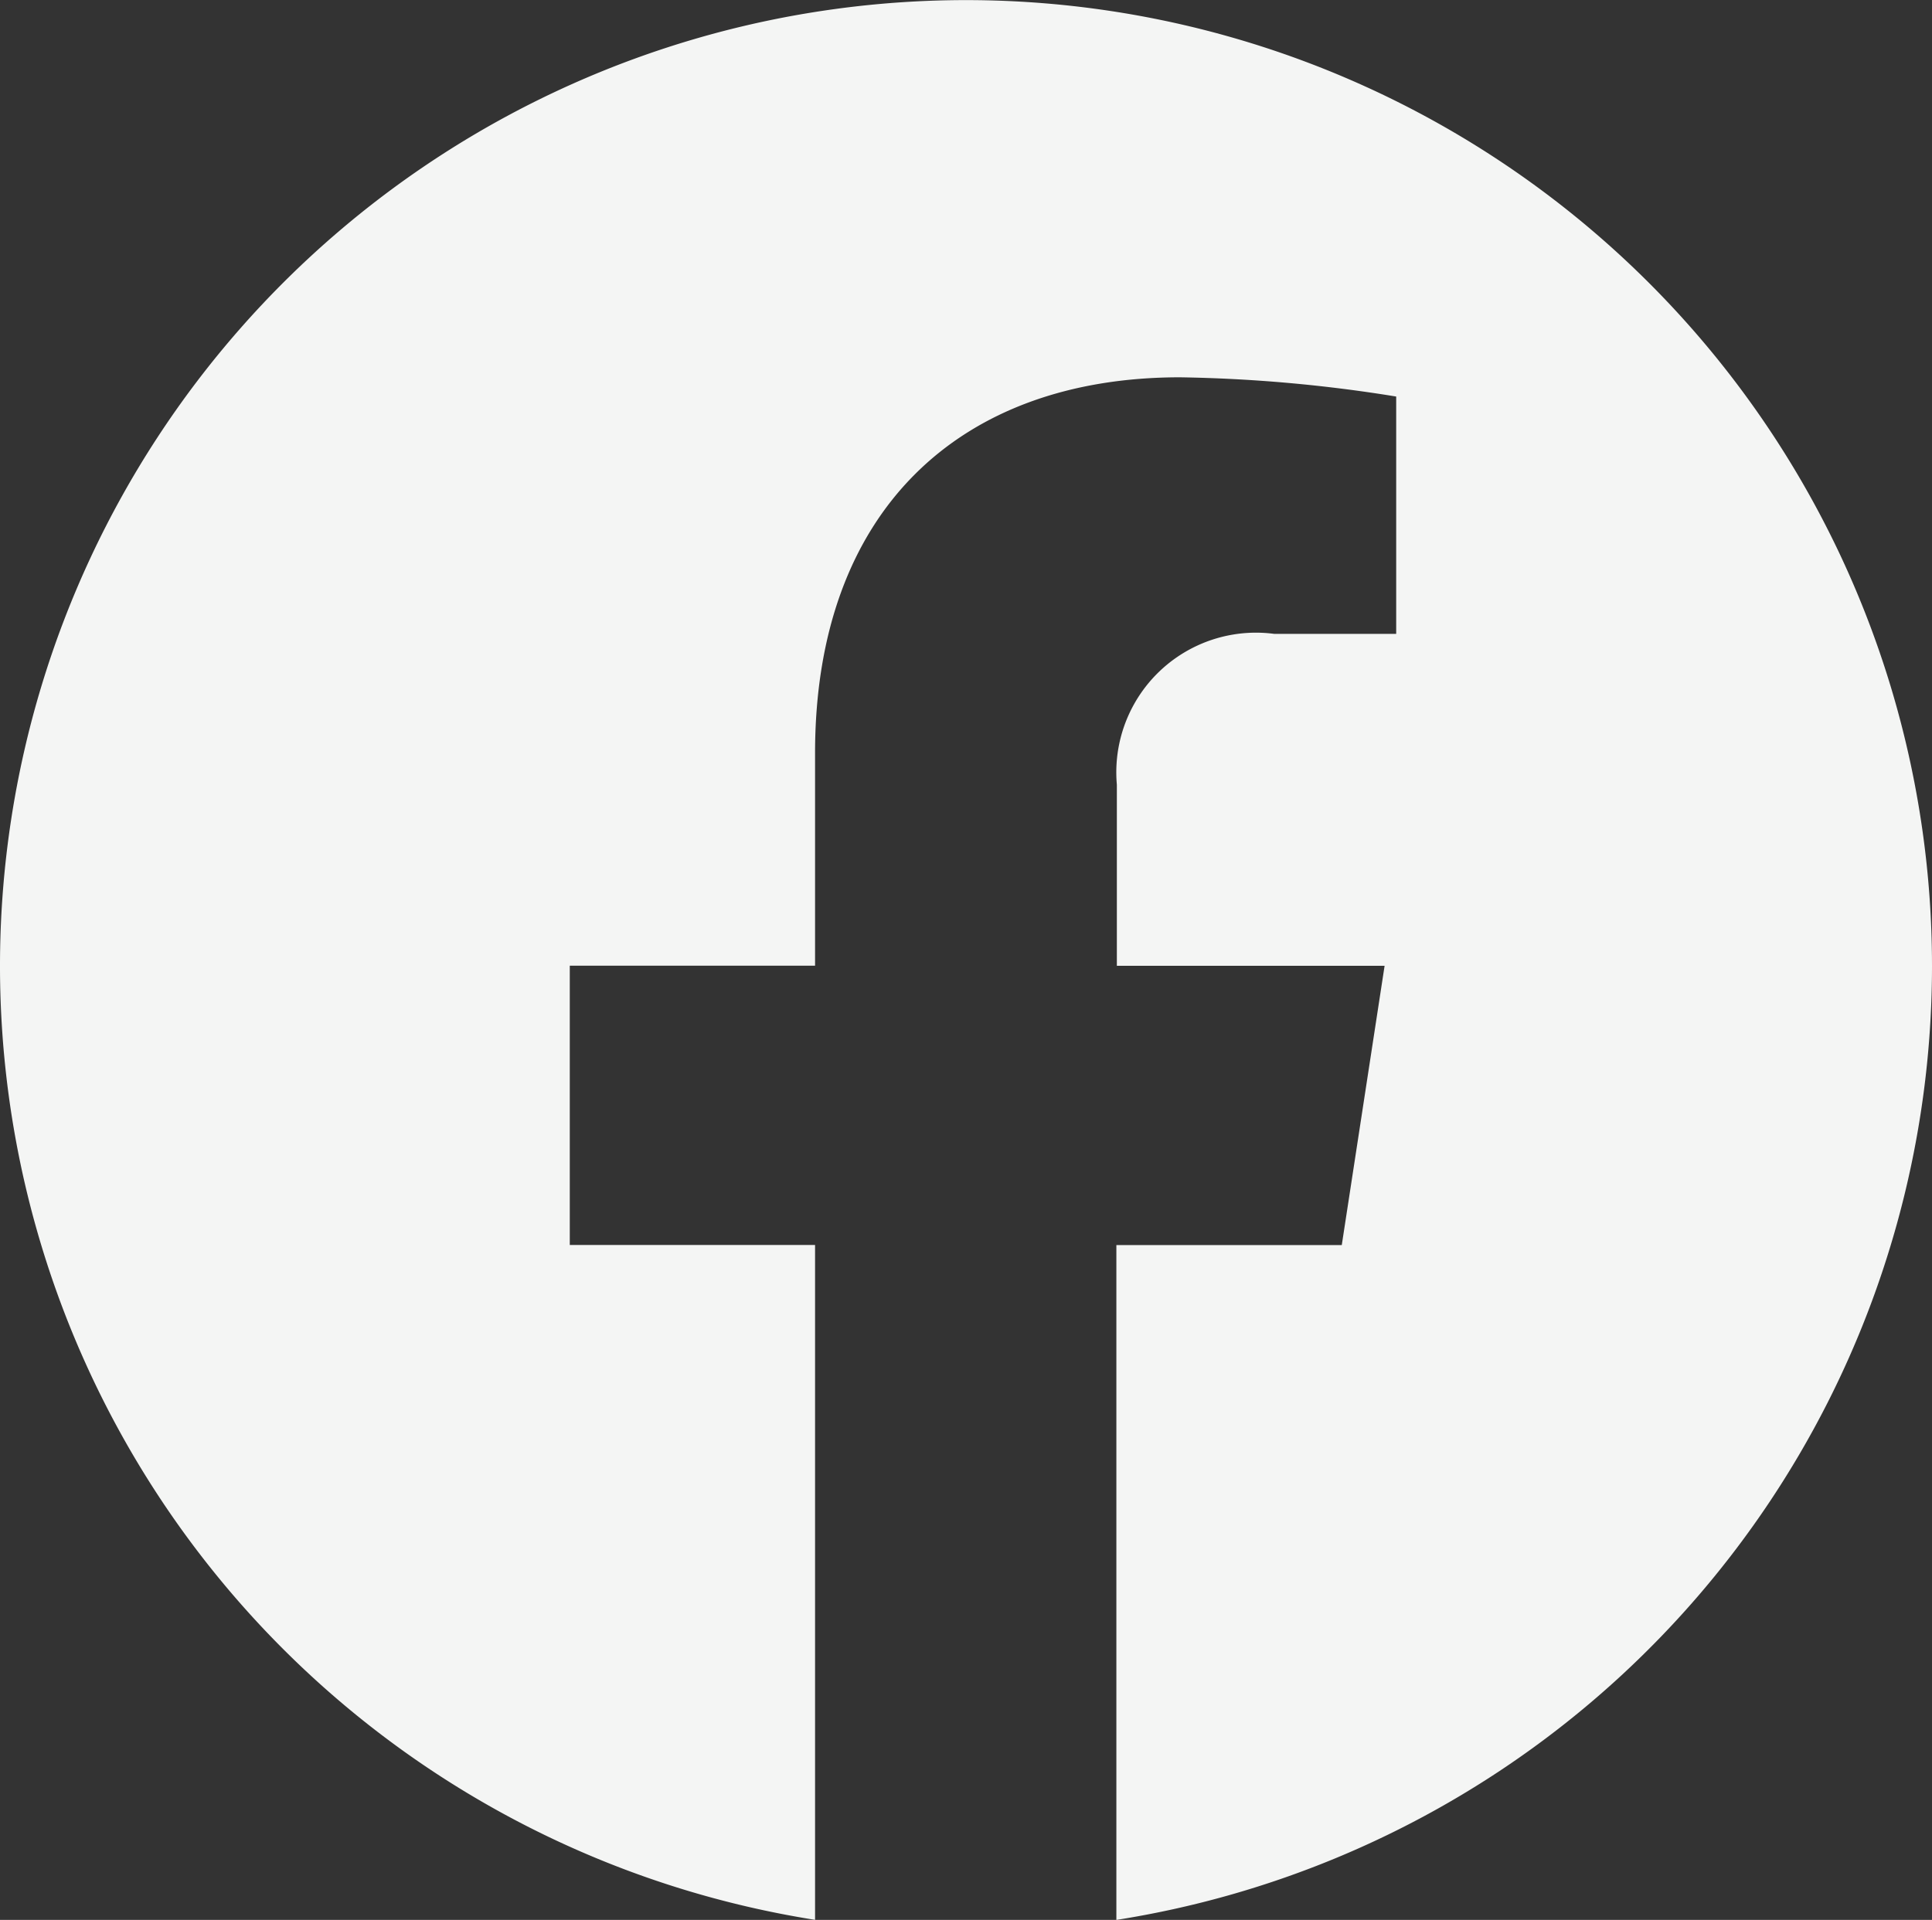 <svg xmlns="http://www.w3.org/2000/svg" width="24" height="23.855" viewBox="0 0 24 23.855"><rect x="0" y="0" width="24" height="23.855" fill="#333333" stroke="none"/><defs><style>.a{fill:#f4f5f4;}</style></defs><path class="a" d="M24,12.073A12,12,0,1,0,10.125,23.927V15.542H7.078v-3.47h3.047V9.43c0-3.007,1.792-4.669,4.533-4.669A18.418,18.418,0,0,1,17.344,5V7.949H15.83a1.735,1.735,0,0,0-1.956,1.874v2.25H17.2l-.532,3.47h-2.8v8.385A12,12,0,0,0,24,12.073Z" transform="translate(0 -0.073)"/></svg>